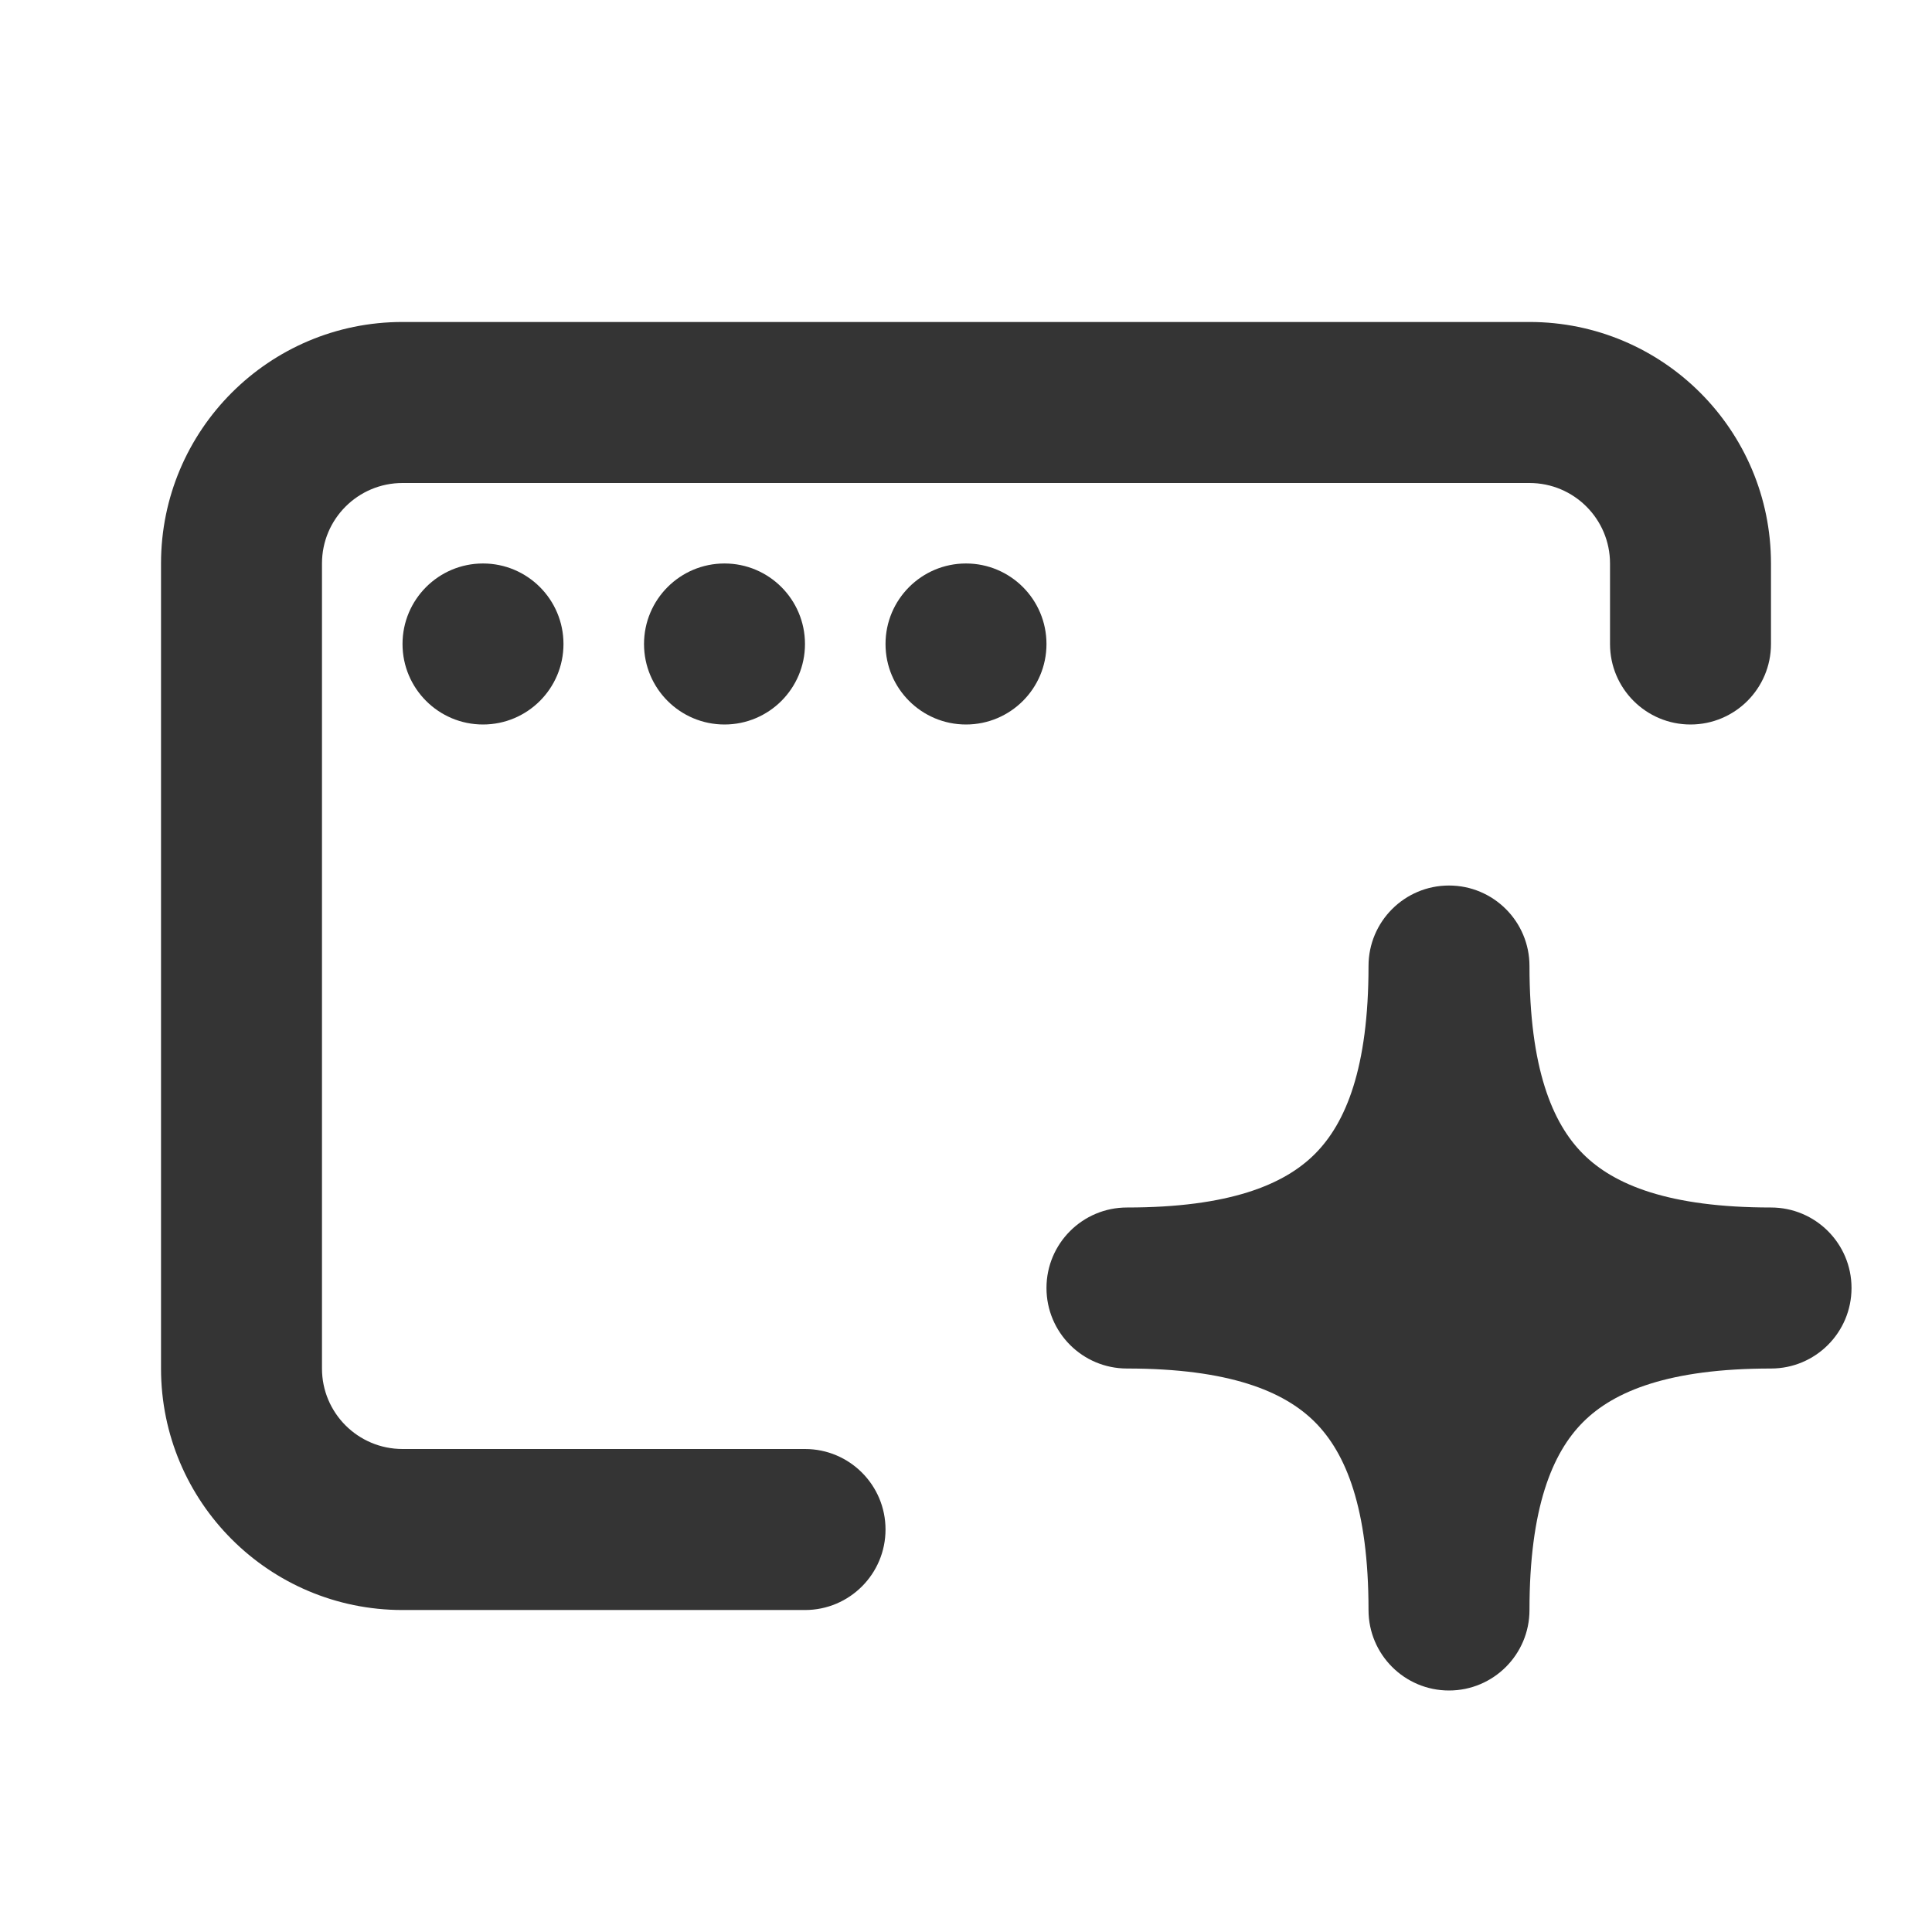<?xml version="1.0" encoding="utf-8"?>
<svg xmlns="http://www.w3.org/2000/svg" width="32" height="32" viewBox="0 0 32 32" fill="none">
<path d="M9.333 10.667C9.333 11.403 8.736 12 8 12C7.264 12 6.667 11.403 6.667 10.667C6.667 9.93 7.264 9.333 8 9.333C8.736 9.333 9.333 9.93 9.333 10.667Z" fill="#343434"/>
<path d="M13.333 10.667C13.333 11.403 12.736 12 12 12C11.264 12 10.667 11.403 10.667 10.667C10.667 9.93 11.264 9.333 12 9.333C12.736 9.333 13.333 9.93 13.333 10.667Z" fill="#343434"/>
<path d="M16 12C16.736 12 17.333 11.403 17.333 10.667C17.333 9.93 16.736 9.333 16 9.333C15.264 9.333 14.667 9.93 14.667 10.667C14.667 11.403 15.264 12 16 12Z" fill="#343434"/>
<path d="M2.667 9.333C2.667 7.124 4.457 5.333 6.667 5.333H25.333C27.542 5.333 29.333 7.124 29.333 9.333V10.667C29.333 11.403 28.736 12 28 12C27.264 12 26.667 11.403 26.667 10.667V9.333C26.667 8.597 26.07 8 25.333 8H6.667C5.93 8 5.333 8.597 5.333 9.333V22.667C5.333 23.403 5.93 24 6.667 24H13.333C14.07 24 14.667 24.597 14.667 25.333C14.667 26.07 14.07 26.667 13.333 26.667H6.667C4.457 26.667 2.667 24.876 2.667 22.667V9.333Z" fill="#343434"/>
<path d="M24 14.667C24.736 14.667 25.333 15.264 25.333 16C25.333 17.689 25.709 18.601 26.221 19.113C26.732 19.625 27.644 20 29.333 20C30.07 20 30.667 20.597 30.667 21.333C30.667 22.07 30.07 22.667 29.333 22.667C27.644 22.667 26.732 23.042 26.221 23.554C25.709 24.066 25.333 24.978 25.333 26.667C25.333 27.403 24.736 28 24 28C23.264 28 22.667 27.403 22.667 26.667C22.667 24.978 22.291 24.066 21.779 23.554C21.268 23.042 20.356 22.667 18.667 22.667C17.93 22.667 17.333 22.07 17.333 21.333C17.333 20.597 17.93 20 18.667 20C20.356 20 21.268 19.625 21.779 19.113C22.291 18.601 22.667 17.689 22.667 16C22.667 15.264 23.264 14.667 24 14.667Z" fill="#343434"/>
</svg>